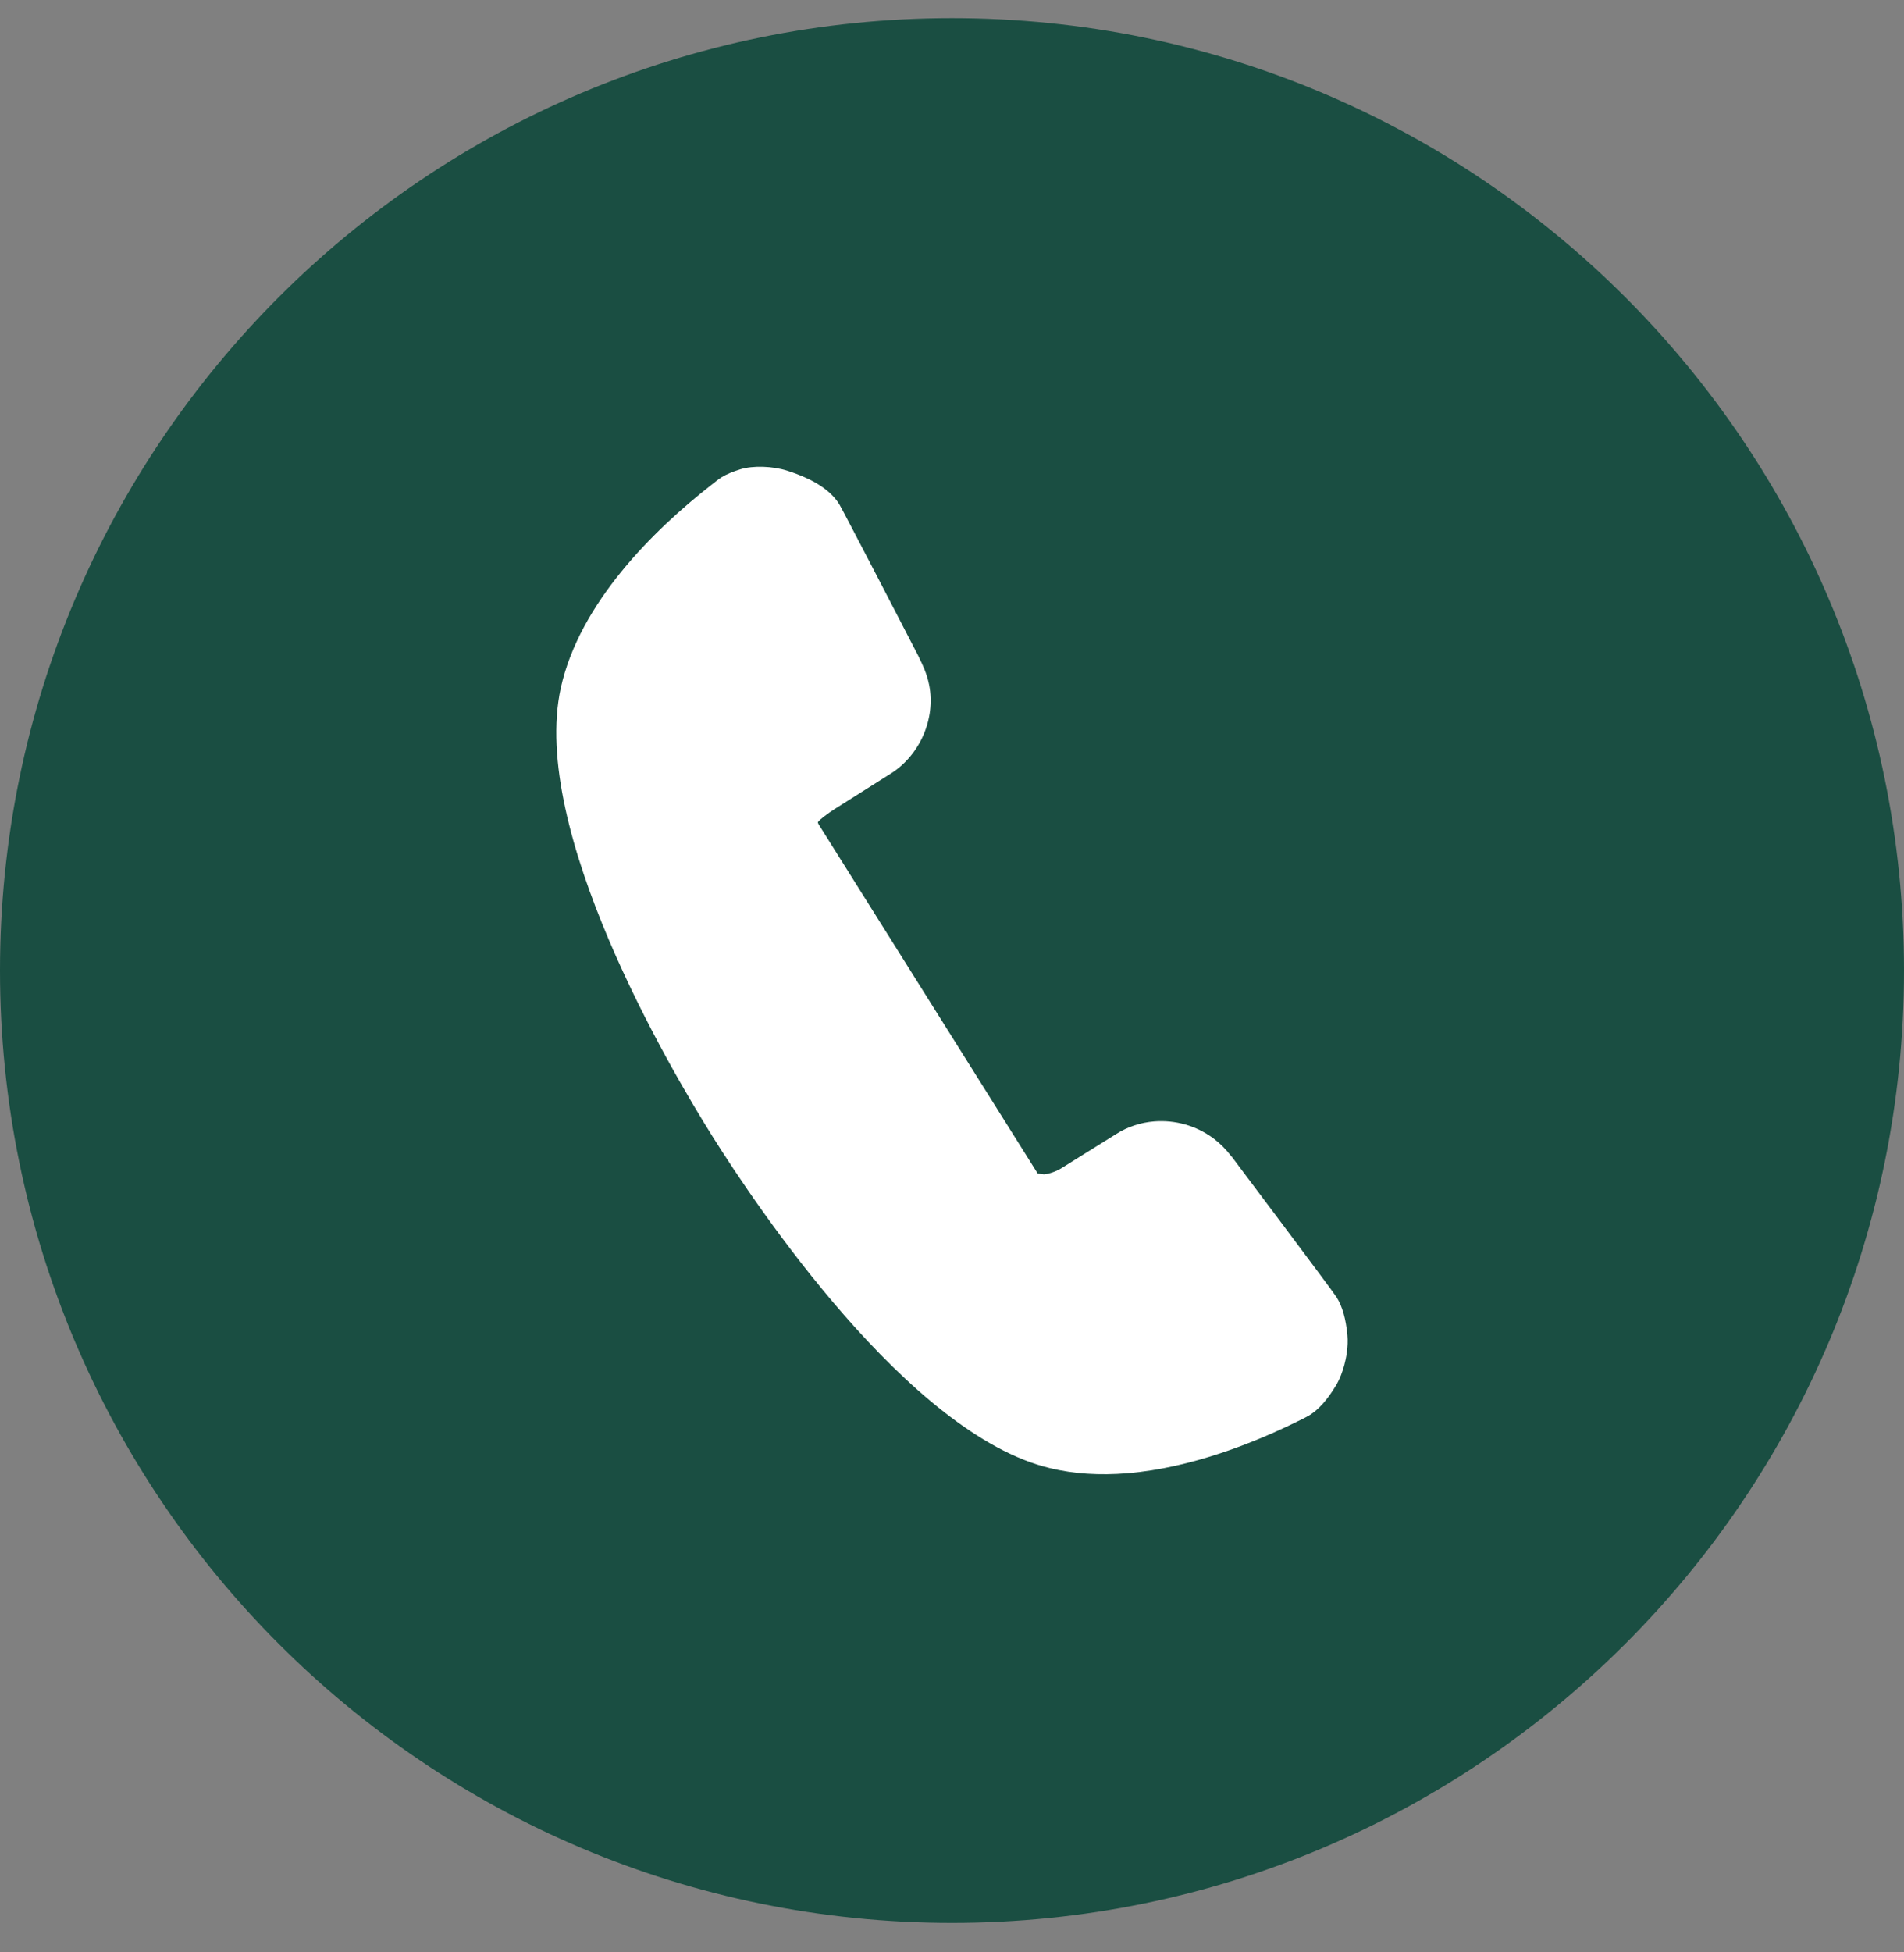 <svg width="40" height="41" viewBox="0 0 40 41" fill="none" xmlns="http://www.w3.org/2000/svg">
<rect x="0" y="0" width="40" height="41" fill="#808080" stroke="none"/>
<g clip-path="url(#clip0_68_9)">
<path d="M20 40.381C31.046 40.381 40 31.427 40 20.381C40 9.335 31.046 0.381 20 0.381C8.954 0.381 0 9.335 0 20.381C0 31.427 8.954 40.381 20 40.381Z" fill="#1A4E42"/>
<path d="M14.941 10.186C15.006 10.133 15.104 10.057 15.158 10.023C15.257 9.961 15.388 9.906 15.557 9.854C15.819 9.774 16.231 9.787 16.537 9.884C17.086 10.06 17.444 10.29 17.631 10.587C17.706 10.706 19.285 13.758 19.297 13.783L19.321 13.836L19.325 13.845C19.375 13.944 19.474 14.146 19.521 14.39C19.659 15.094 19.326 15.861 18.711 16.247L17.546 16.983C17.376 17.091 17.231 17.207 17.197 17.247C17.195 17.249 17.193 17.252 17.191 17.256C17.188 17.259 17.185 17.263 17.182 17.267C17.184 17.278 17.188 17.293 17.198 17.311L21.799 24.642C21.826 24.648 21.868 24.656 21.93 24.661C21.989 24.663 22.174 24.61 22.284 24.541L23.458 23.809C23.689 23.663 23.961 23.573 24.243 23.55C24.687 23.514 25.128 23.638 25.487 23.902C25.623 24.003 25.751 24.13 25.865 24.279L25.882 24.297C25.895 24.314 27.994 27.105 28.082 27.245C28.201 27.437 28.274 27.694 28.307 28.035C28.33 28.284 28.277 28.536 28.242 28.665C28.211 28.78 28.155 28.95 28.064 29.1C27.885 29.395 27.706 29.597 27.515 29.717C27.439 29.764 27.252 29.853 27.252 29.853C26.379 30.283 25.04 30.826 23.687 30.938C23.101 30.987 22.553 30.951 22.059 30.831C19.092 30.123 15.882 25.321 14.969 23.866C14.056 22.411 11.129 17.431 11.781 14.449C12.172 12.669 13.729 11.132 14.941 10.186Z" fill="white"/>
</g>
<defs>
<clipPath id="clip0_68_9">
<rect width="40" height="41" fill="white"/>
</clipPath>
</defs>
</svg>
